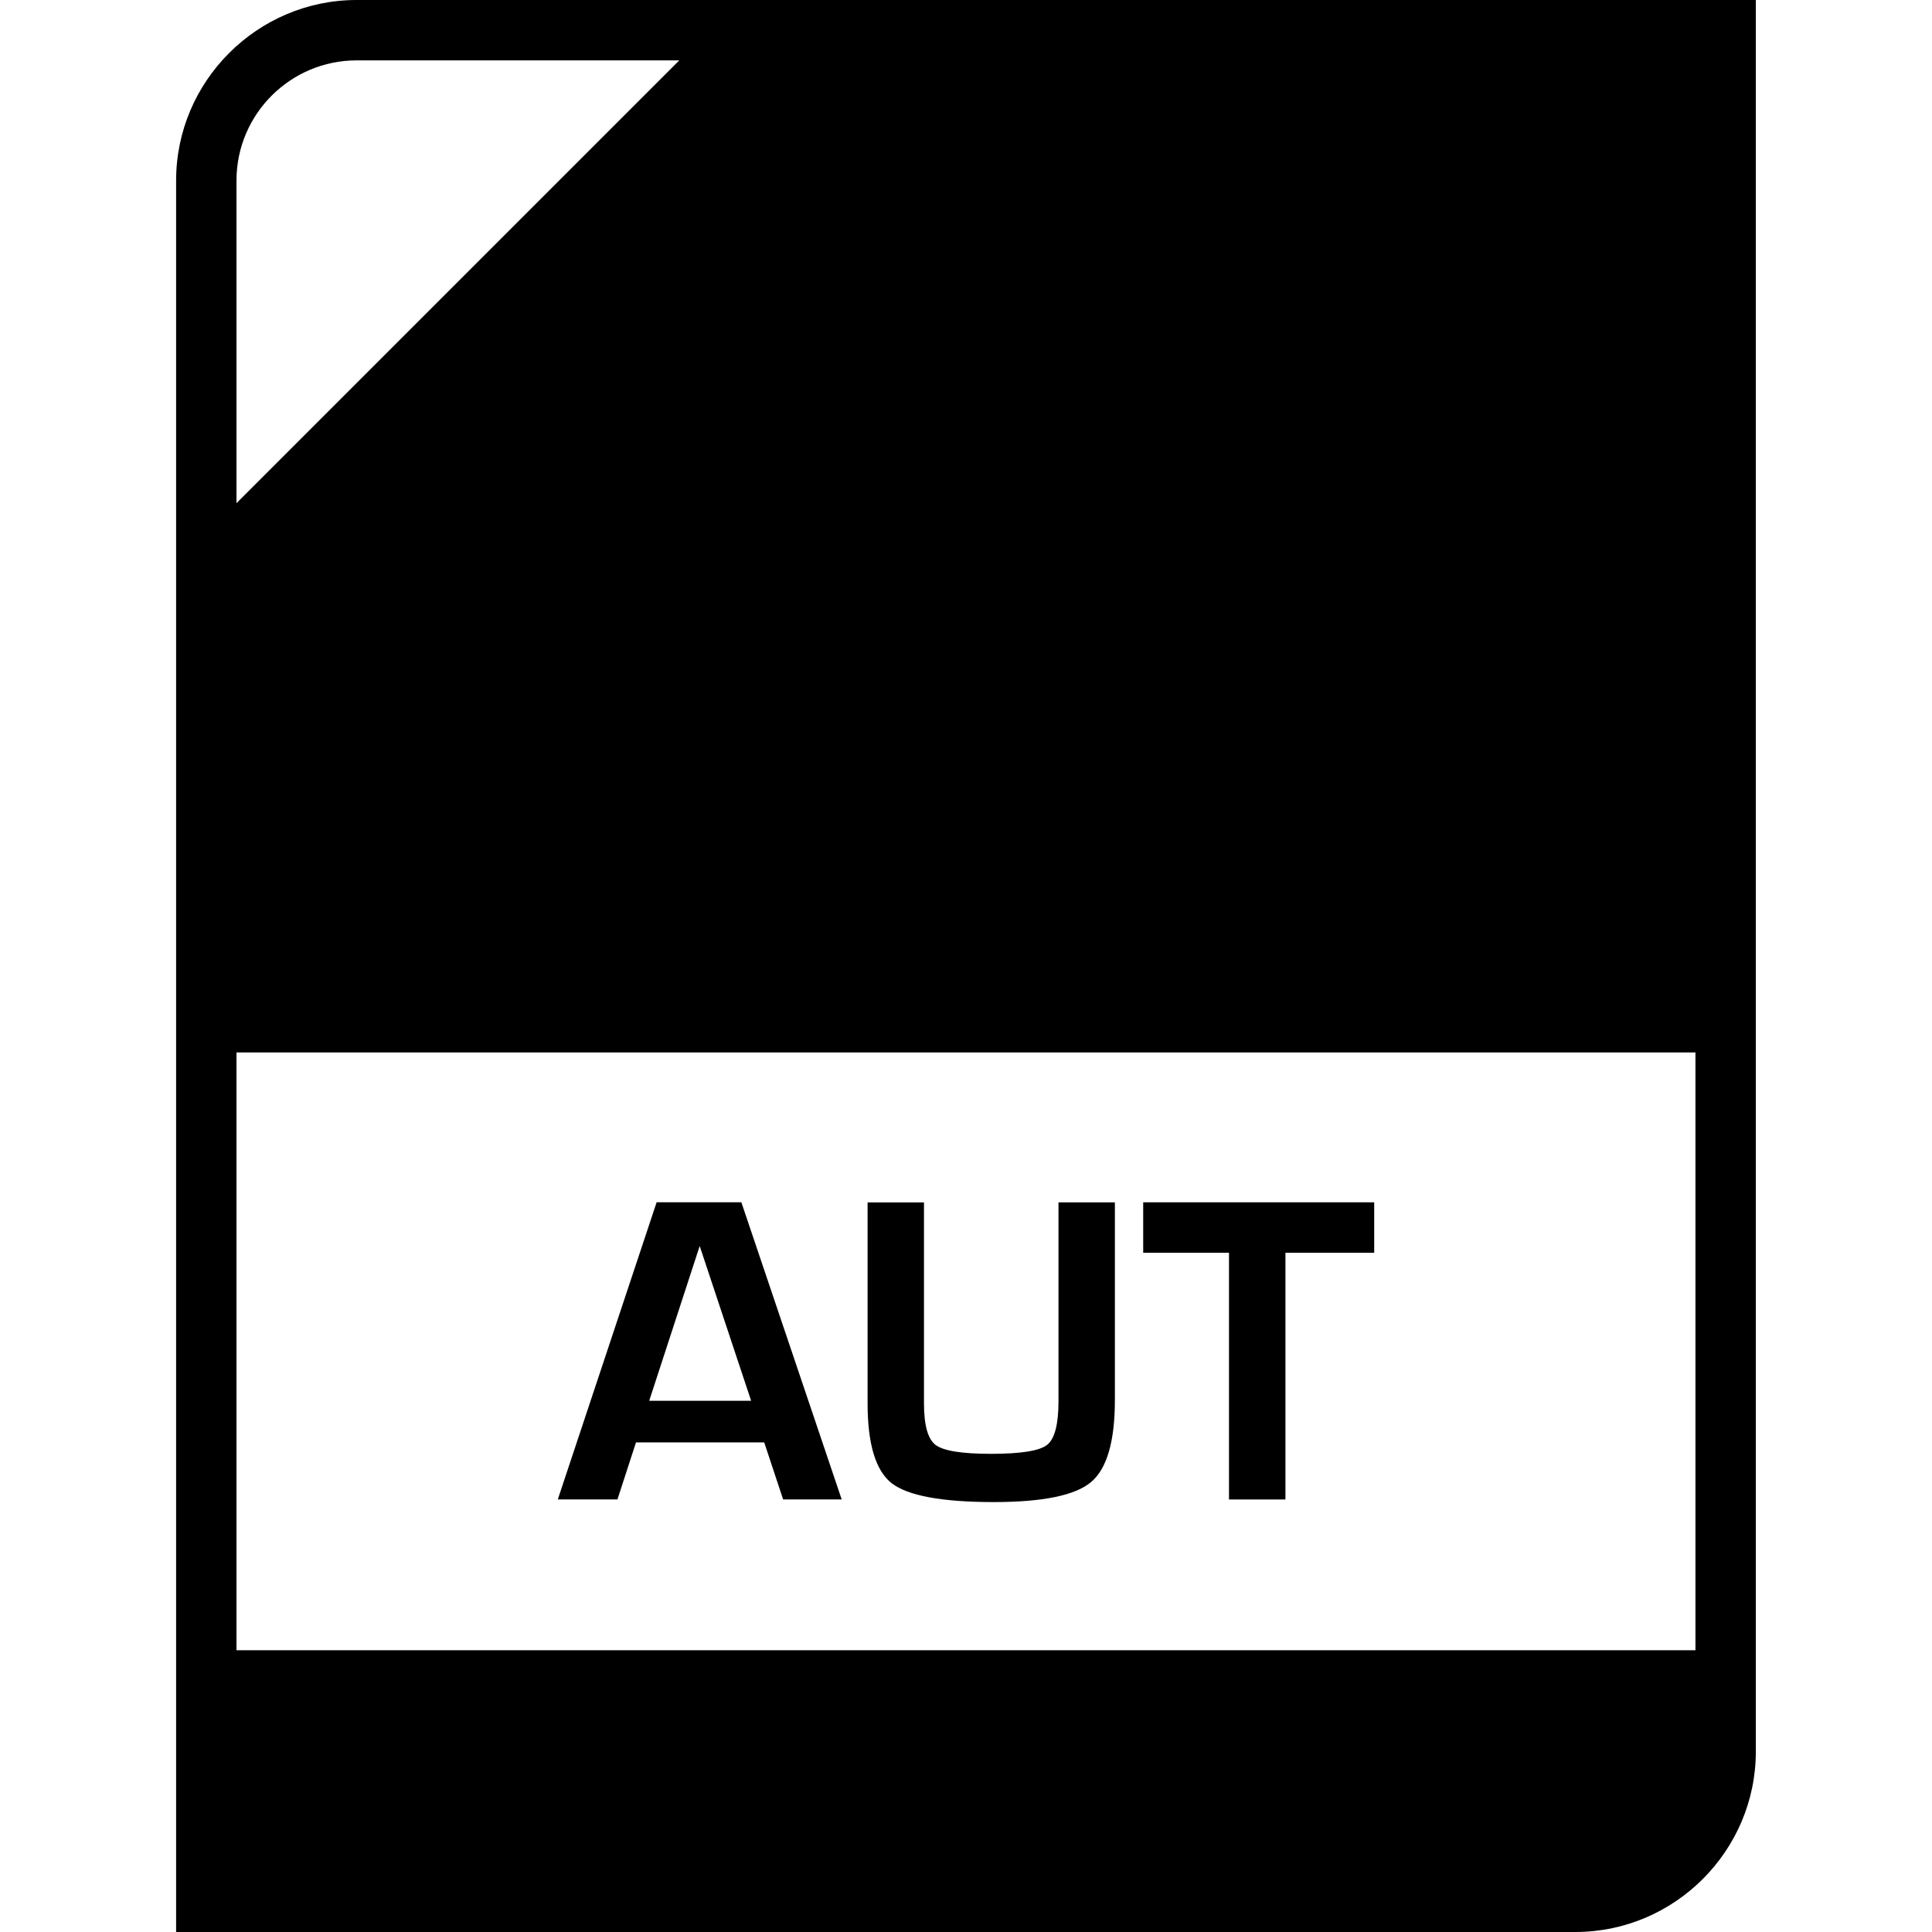 <?xml version="1.0" ?><svg enable-background="new 0 0 32 32" version="1.1" viewBox="0 0 32 32" xml:space="preserve" xmlns="http://www.w3.org/2000/svg" xmlns:xlink="http://www.w3.org/1999/xlink"><g id="Outline_copy"><g><path d="M10.534,23.891h2.124l0.313,0.944h0.97l-1.662-4.922h-1.403l-1.637,4.922h0.988L10.534,23.891z M11.589,20.638    l0.852,2.563h-1.688L11.589,20.638z"/><path d="M16.458,24.879c0.812,0,1.351-0.11,1.613-0.331c0.264-0.222,0.395-0.675,0.395-1.36v-3.273h-0.934v3.292    c0,0.385-0.063,0.626-0.189,0.725s-0.436,0.148-0.929,0.148c-0.48,0-0.786-0.049-0.916-0.146s-0.194-0.327-0.194-0.69v-3.328    h-0.934v3.328c0,0.673,0.133,1.114,0.399,1.323C15.038,24.774,15.6,24.879,16.458,24.879z"/><polygon points="20.356,24.836 21.291,24.836 21.291,20.75 22.761,20.75 22.761,19.914 18.935,19.914 18.935,20.75 20.356,20.75       "/><path d="M2.917,2.989V32h23.176c1.644,0,2.989-1.345,2.989-2.989V0H5.907C4.263,0,2.917,1.345,2.917,2.989z M28.083,27.333H3.917    v-9.901h24.165V27.333z M3.917,8.334V2.989C3.917,1.892,4.81,1,5.907,1h5.344L3.917,8.334z"/></g></g></svg>